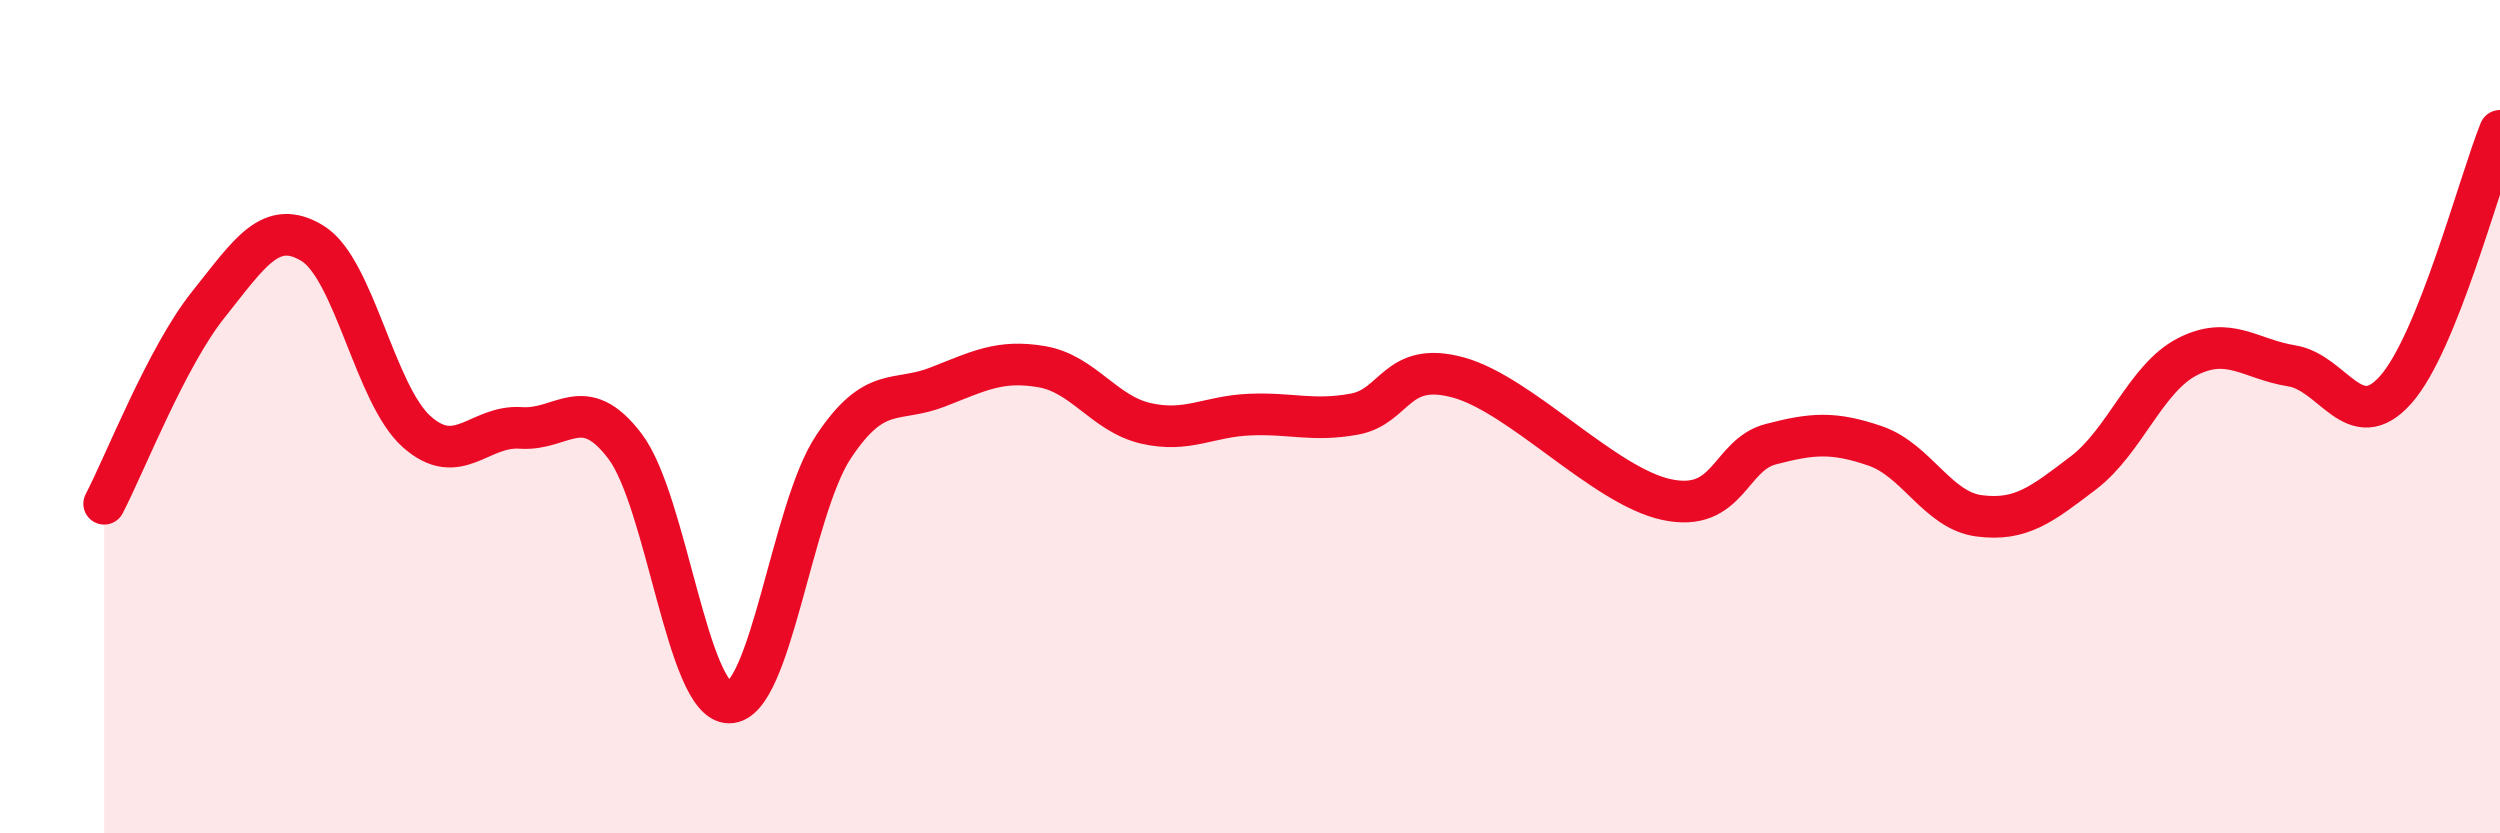 
    <svg width="60" height="20" viewBox="0 0 60 20" xmlns="http://www.w3.org/2000/svg">
      <path
        d="M 2.5,12.09 C 3,11.13 4,8.56 5,7.31 C 6,6.06 6.5,5.23 7.5,5.84 C 8.5,6.45 9,9.47 10,10.36 C 11,11.25 11.5,10.2 12.5,10.27 C 13.5,10.34 14,9.39 15,10.71 C 16,12.03 16.5,16.86 17.5,16.86 C 18.5,16.86 19,12.24 20,10.73 C 21,9.22 21.5,9.68 22.5,9.29 C 23.5,8.9 24,8.63 25,8.8 C 26,8.97 26.5,9.93 27.5,10.16 C 28.5,10.39 29,9.99 30,9.95 C 31,9.91 31.5,10.12 32.5,9.94 C 33.5,9.76 33.5,8.65 35,9.06 C 36.5,9.47 38.5,11.67 40,11.99 C 41.5,12.31 41.5,10.92 42.5,10.66 C 43.5,10.4 44,10.36 45,10.7 C 46,11.04 46.5,12.25 47.5,12.38 C 48.5,12.51 49,12.11 50,11.35 C 51,10.59 51.5,9.07 52.5,8.56 C 53.5,8.05 54,8.62 55,8.78 C 56,8.94 56.5,10.48 57.5,9.35 C 58.5,8.22 59.5,4.38 60,3.14L60 20L2.5 20Z"
        fill="#EB0A25"
        opacity="0.1"
        stroke-linecap="round"
        stroke-linejoin="round"
      />
      <path
        d="M 2.5,12.09 C 3,11.13 4,8.56 5,7.31 C 6,6.06 6.5,5.23 7.5,5.84 C 8.5,6.45 9,9.47 10,10.36 C 11,11.25 11.5,10.2 12.5,10.27 C 13.5,10.34 14,9.39 15,10.71 C 16,12.03 16.5,16.86 17.5,16.86 C 18.5,16.86 19,12.24 20,10.73 C 21,9.22 21.5,9.68 22.5,9.29 C 23.5,8.9 24,8.63 25,8.8 C 26,8.97 26.5,9.93 27.5,10.16 C 28.5,10.39 29,9.99 30,9.95 C 31,9.91 31.5,10.12 32.5,9.94 C 33.5,9.76 33.5,8.65 35,9.06 C 36.5,9.47 38.5,11.67 40,11.99 C 41.5,12.31 41.5,10.92 42.5,10.66 C 43.5,10.4 44,10.36 45,10.7 C 46,11.04 46.5,12.25 47.5,12.38 C 48.5,12.51 49,12.11 50,11.35 C 51,10.59 51.5,9.07 52.5,8.56 C 53.5,8.05 54,8.62 55,8.78 C 56,8.94 56.5,10.48 57.5,9.35 C 58.5,8.22 59.5,4.38 60,3.14"
        stroke="#EB0A25"
        stroke-width="1"
        fill="none"
        stroke-linecap="round"
        stroke-linejoin="round"
      />
    </svg>
  